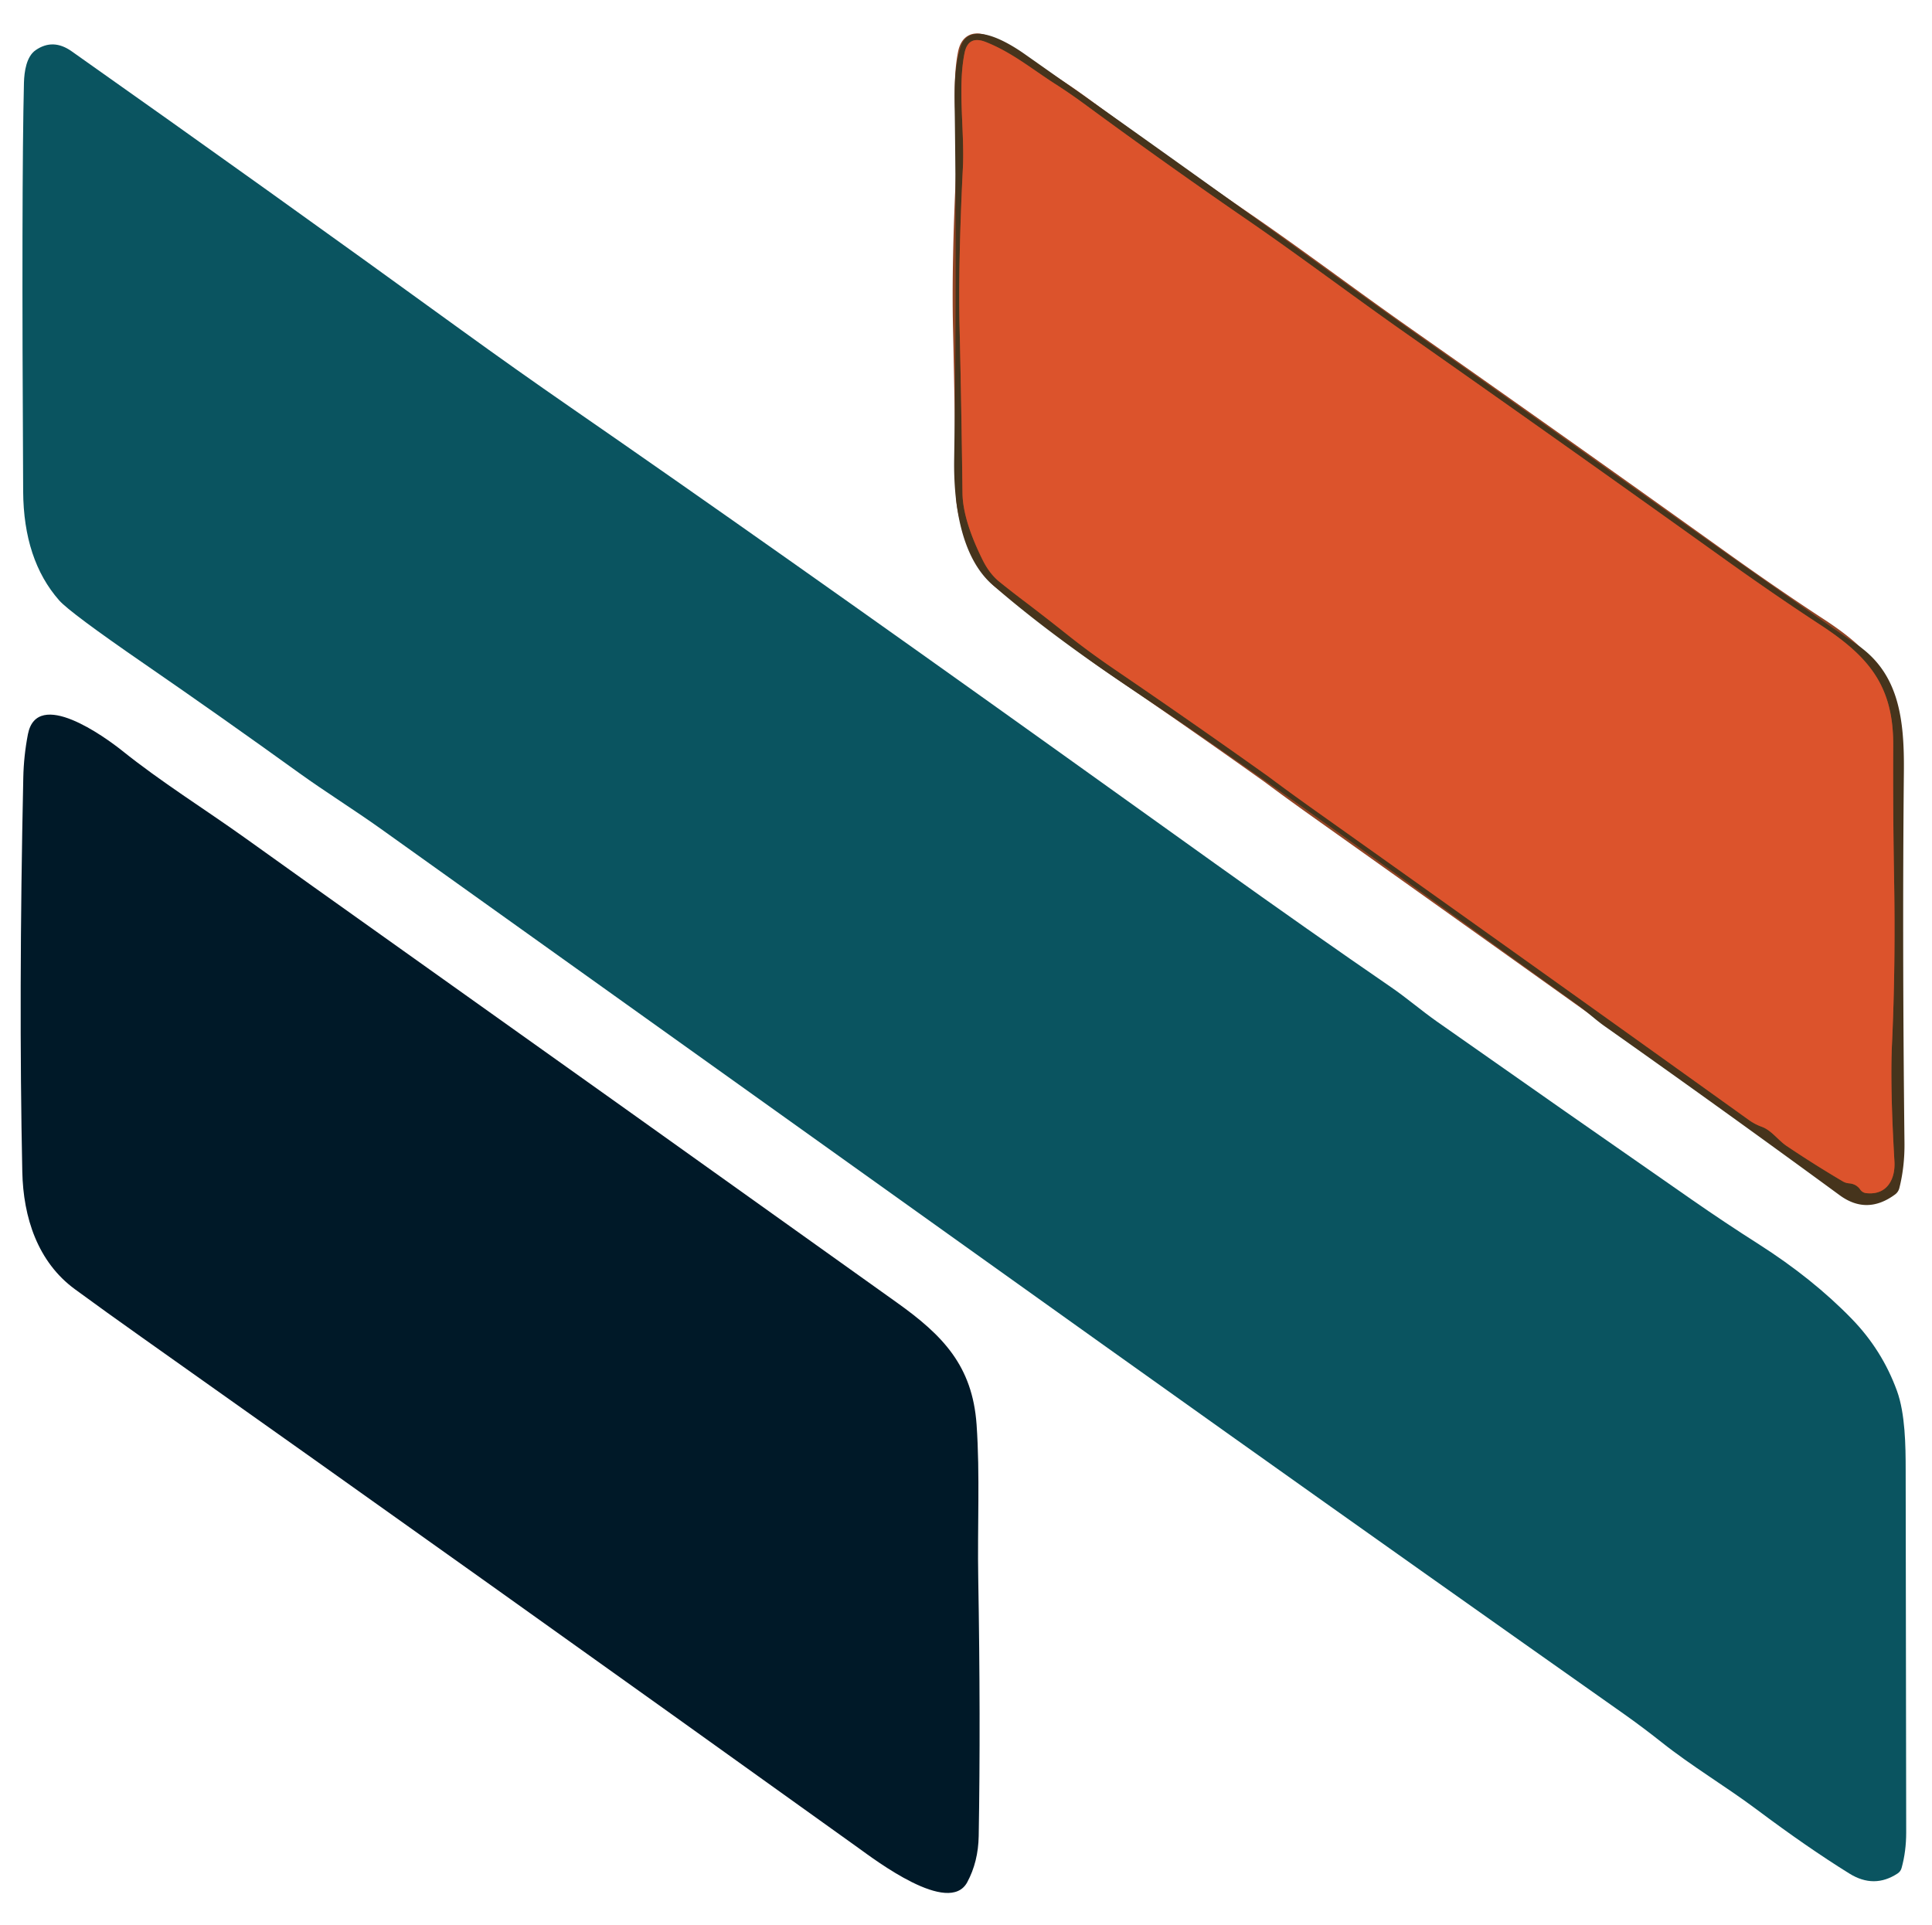 <?xml version="1.0" encoding="UTF-8" standalone="no"?>
<!DOCTYPE svg PUBLIC "-//W3C//DTD SVG 1.1//EN" "http://www.w3.org/Graphics/SVG/1.1/DTD/svg11.dtd">
<svg xmlns="http://www.w3.org/2000/svg" version="1.1" viewBox="0.00 0.00 292.00 291.00">
<path stroke="#914424" stroke-width="2.00" fill="none" stroke-linecap="butt" vector-effect="non-scaling-stroke" d="
  M 191.82 117.45
  Q 194.86 119.72 198.30 122.17
  Q 232.20 146.24 264.34 169.29
  Q 265.24 169.93 266.26 170.30
  C 267.73 170.82 268.73 172.33 270.04 173.21
  Q 274.19 176.00 278.53 178.56
  Q 278.96 178.81 279.46 178.85
  Q 280.57 178.94 281.17 179.81
  A 1.24 1.23 -14.2 0 0 282.05 180.33
  C 285.10 180.69 286.49 178.34 286.32 175.52
  Q 285.66 164.19 285.95 157.84
  Q 286.51 145.82 286.26 132.27
  Q 286.09 122.46 286.14 112.73
  C 286.19 103.73 282.54 99.29 275.09 94.42
  Q 268.14 89.88 260.02 84.06
  Q 236.28 67.07 212.70 50.53
  C 204.51 44.79 196.60 38.80 188.40 33.16
  Q 176.49 24.98 163.96 15.77
  Q 161.69 14.10 159.45 12.67
  C 155.99 10.45 152.89 7.89 148.99 6.35
  Q 146.33 5.30 145.78 8.02
  C 144.72 13.32 145.80 19.82 145.53 25.36
  Q 144.81 39.75 145.04 49.74
  Q 145.32 62.12 145.47 74.50
  Q 145.51 78.57 148.51 84.62
  Q 149.55 86.72 151.06 87.94
  Q 152.81 89.35 154.54 90.66
  Q 157.97 93.26 161.50 96.07
  Q 164.68 98.60 168.59 101.26
  Q 179.91 108.97 191.25 117.04
  Q 191.54 117.24 191.82 117.45"
/>
<path fill="#46341c" d="
  M 217.07 52.60
  C 238.30 67.52 259.87 83.08 280.74 97.49
  C 287.06 101.85 287.82 108.82 287.75 116.61
  Q 287.50 142.36 287.84 172.72
  Q 287.88 176.33 287.07 179.55
  A 1.74 1.70 79.2 0 1 286.41 180.54
  Q 282.17 183.66 278.06 180.66
  Q 260.44 167.75 242.59 155.15
  C 241.06 154.08 239.72 152.78 238.22 151.71
  C 216.24 135.95 194.33 119.74 171.57 104.52
  C 163.97 99.43 156.74 94.23 150.04 88.42
  C 145.18 84.21 144.12 75.99 144.21 69.51
  Q 144.62 41.52 144.31 17.84
  C 144.26 14.14 144.12 10.74 145.15 7.21
  C 146.44 2.79 152.46 6.48 154.82 8.14
  Q 177.83 24.32 200.80 40.98
  Q 209.36 47.19 217.07 52.60
  Z
  M 191.82 117.45
  Q 194.86 119.72 198.30 122.17
  Q 232.20 146.24 264.34 169.29
  Q 265.24 169.93 266.26 170.30
  C 267.73 170.82 268.73 172.33 270.04 173.21
  Q 274.19 176.00 278.53 178.56
  Q 278.96 178.81 279.46 178.85
  Q 280.57 178.94 281.17 179.81
  A 1.24 1.23 -14.2 0 0 282.05 180.33
  C 285.10 180.69 286.49 178.34 286.32 175.52
  Q 285.66 164.19 285.95 157.84
  Q 286.51 145.82 286.26 132.27
  Q 286.09 122.46 286.14 112.73
  C 286.19 103.73 282.54 99.29 275.09 94.42
  Q 268.14 89.88 260.02 84.06
  Q 236.28 67.07 212.70 50.53
  C 204.51 44.79 196.60 38.80 188.40 33.16
  Q 176.49 24.98 163.96 15.77
  Q 161.69 14.10 159.45 12.67
  C 155.99 10.45 152.89 7.89 148.99 6.35
  Q 146.33 5.30 145.78 8.02
  C 144.72 13.32 145.80 19.82 145.53 25.36
  Q 144.81 39.75 145.04 49.74
  Q 145.32 62.12 145.47 74.50
  Q 145.51 78.57 148.51 84.62
  Q 149.55 86.72 151.06 87.94
  Q 152.81 89.35 154.54 90.66
  Q 157.97 93.26 161.50 96.07
  Q 164.68 98.60 168.59 101.26
  Q 179.91 108.97 191.25 117.04
  Q 191.54 117.24 191.82 117.45
  Z"
/>
<path fill="#dc532c" d="
  M 191.82 117.45
  Q 191.54 117.24 191.25 117.04
  Q 179.91 108.97 168.59 101.26
  Q 164.68 98.60 161.50 96.07
  Q 157.97 93.26 154.54 90.66
  Q 152.81 89.35 151.06 87.94
  Q 149.55 86.72 148.51 84.62
  Q 145.51 78.57 145.47 74.50
  Q 145.32 62.12 145.04 49.74
  Q 144.81 39.75 145.53 25.36
  C 145.80 19.82 144.72 13.32 145.78 8.02
  Q 146.33 5.30 148.99 6.35
  C 152.89 7.89 155.99 10.45 159.45 12.67
  Q 161.69 14.10 163.96 15.77
  Q 176.49 24.98 188.40 33.16
  C 196.60 38.80 204.51 44.79 212.70 50.53
  Q 236.28 67.07 260.02 84.06
  Q 268.14 89.88 275.09 94.42
  C 282.54 99.29 286.19 103.73 286.14 112.73
  Q 286.09 122.46 286.26 132.27
  Q 286.51 145.82 285.95 157.84
  Q 285.66 164.19 286.32 175.52
  C 286.49 178.34 285.10 180.69 282.05 180.33
  A 1.24 1.23 -14.2 0 1 281.17 179.81
  Q 280.57 178.94 279.46 178.85
  Q 278.96 178.81 278.53 178.56
  Q 274.19 176.00 270.04 173.21
  C 268.73 172.33 267.73 170.82 266.26 170.30
  Q 265.24 169.93 264.34 169.29
  Q 232.20 146.24 198.30 122.17
  Q 194.86 119.72 191.82 117.45
  Z"
/>
<path fill="#0a5460" d="
  M 265.49 273.48
  C 260.78 269.96 255.70 266.96 251.11 263.31
  Q 248.27 261.06 245.50 259.10
  Q 215.14 237.70 185.26 216.45
  Q 166.75 203.28 148.21 190.03
  Q 103.12 157.83 57.64 125.33
  C 53.58 122.43 49.26 119.74 45.32 116.91
  Q 33.49 108.38 21.78 100.31
  Q 10.56 92.58 8.94 90.74
  Q 3.56 84.62 3.50 74.26
  Q 3.24 28.01 3.62 12.49
  C 3.67 10.83 3.98 8.55 5.39 7.58
  Q 8.02 5.76 10.84 7.76
  Q 40.61 28.77 69.84 49.97
  Q 77.93 55.83 86.29 61.61
  Q 116.19 82.27 160.33 113.84
  Q 172.02 122.20 183.71 130.57
  Q 198.11 140.87 210.25 149.21
  C 212.62 150.84 214.77 152.70 217.12 154.36
  Q 236.41 167.92 255.77 181.37
  Q 260.72 184.81 265.81 188.05
  Q 273.95 193.24 279.86 199.32
  Q 284.47 204.06 286.71 210.23
  C 287.96 213.68 288.02 218.54 288.02 222.19
  Q 288.07 247.09 288.10 276.95
  Q 288.10 279.81 287.41 282.31
  Q 287.27 282.85 286.80 283.16
  Q 283.25 285.50 279.51 283.17
  Q 273.19 279.25 265.49 273.48
  Z"
/>
<path fill="#001928" d="
  M 11.34 194.87
  C 5.69 190.74 3.51 184.00 3.37 177.09
  Q 2.81 150.54 3.52 117.53
  Q 3.59 114.23 4.22 110.97
  C 5.61 103.91 15.91 111.43 18.42 113.43
  C 24.42 118.24 30.83 122.21 37.04 126.65
  Q 47.57 134.19 57.47 141.22
  Q 92.26 165.95 135.59 196.90
  C 142.45 201.80 146.97 206.39 147.60 215.32
  C 148.13 222.95 147.71 230.78 147.85 238.55
  Q 148.22 260.01 147.92 277.50
  Q 147.85 281.40 146.19 284.48
  C 143.42 289.62 132.24 281.10 129.69 279.27
  Q 72.82 238.49 21.38 202.09
  Q 16.05 198.32 11.34 194.87
  Z"
/>
</svg>
